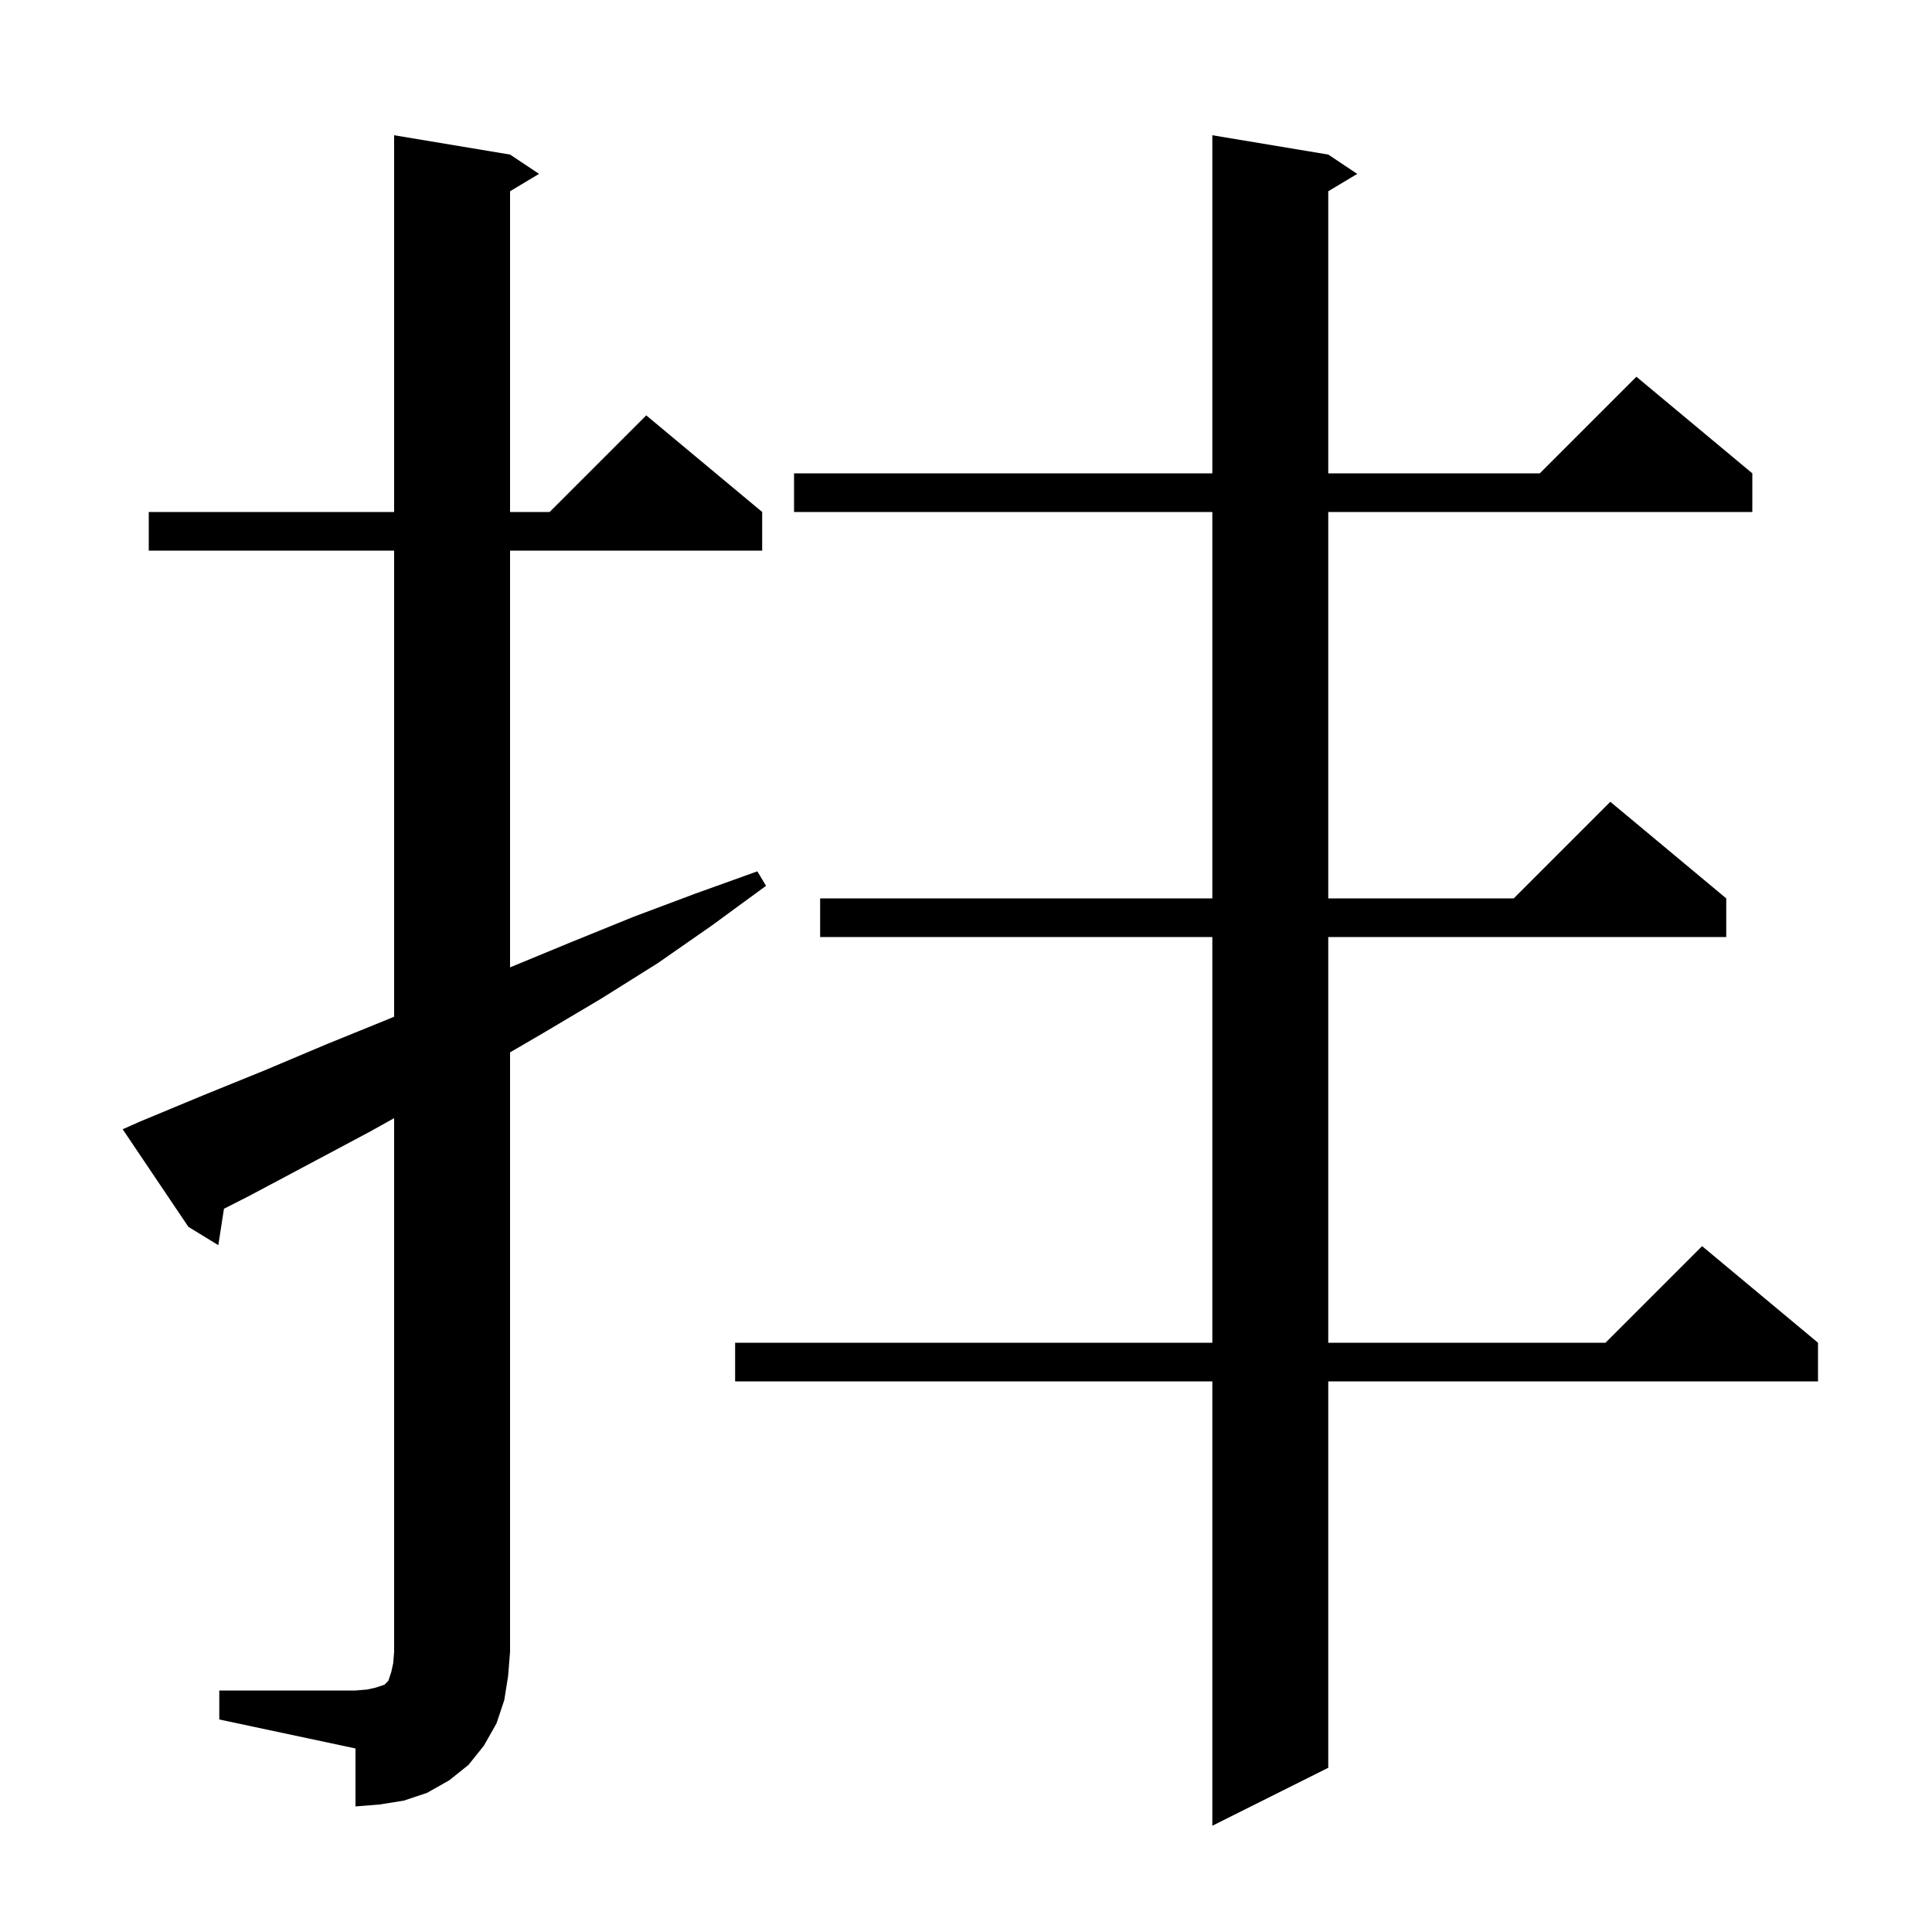<svg xmlns="http://www.w3.org/2000/svg" xmlns:xlink="http://www.w3.org/1999/xlink" version="1.1" baseProfile="full" viewBox="0 0 200 200" width="200" height="200"><g fill="currentColor"><path d="M 137.5 16.0 L 140.5 18.0 L 137.5 19.8 L 137.5 49.0 L 159.4 49.0 L 169.4 39.0 L 181.4 49.0 L 181.4 53.0 L 137.5 53.0 L 137.5 93.0 L 156.7 93.0 L 166.7 83.0 L 178.7 93.0 L 178.7 97.0 L 137.5 97.0 L 137.5 139.0 L 166.2 139.0 L 176.2 129.0 L 188.2 139.0 L 188.2 143.0 L 137.5 143.0 L 137.5 183.0 L 125.5 189.0 L 125.5 143.0 L 76.1 143.0 L 76.1 139.0 L 125.5 139.0 L 125.5 97.0 L 84.9 97.0 L 84.9 93.0 L 125.5 93.0 L 125.5 53.0 L 82.2 53.0 L 82.2 49.0 L 125.5 49.0 L 125.5 14.0 Z M 22.7 175.0 L 36.8 175.0 L 38.0 174.9 L 38.9 174.7 L 39.8 174.4 L 40.2 174.0 L 40.5 173.1 L 40.7 172.2 L 40.8 171.0 L 40.8 115.751 L 38.2 117.2 L 25.8 123.8 L 23.184 125.129 L 22.6 128.9 L 19.5 127.0 L 12.7 116.9 L 14.5 116.1 L 21.0 113.4 L 27.4 110.8 L 33.8 108.1 L 40.2 105.5 L 40.8 105.247 L 40.8 57.0 L 15.4 57.0 L 15.4 53.0 L 40.8 53.0 L 40.8 14.0 L 52.8 16.0 L 55.8 18.0 L 52.8 19.8 L 52.8 53.0 L 56.9 53.0 L 66.9 43.0 L 78.9 53.0 L 78.9 57.0 L 52.8 57.0 L 52.8 100.143 L 52.9 100.1 L 59.2 97.5 L 65.6 94.9 L 72.0 92.5 L 78.4 90.2 L 79.3 91.7 L 73.7 95.8 L 68.1 99.7 L 62.2 103.4 L 56.3 106.9 L 52.8 108.942 L 52.8 171.0 L 52.6 173.5 L 52.2 176.0 L 51.4 178.4 L 50.1 180.7 L 48.5 182.7 L 46.5 184.3 L 44.2 185.6 L 41.8 186.4 L 39.3 186.8 L 36.8 187.0 L 36.8 181.0 L 22.7 178.0 Z "/></g></svg>